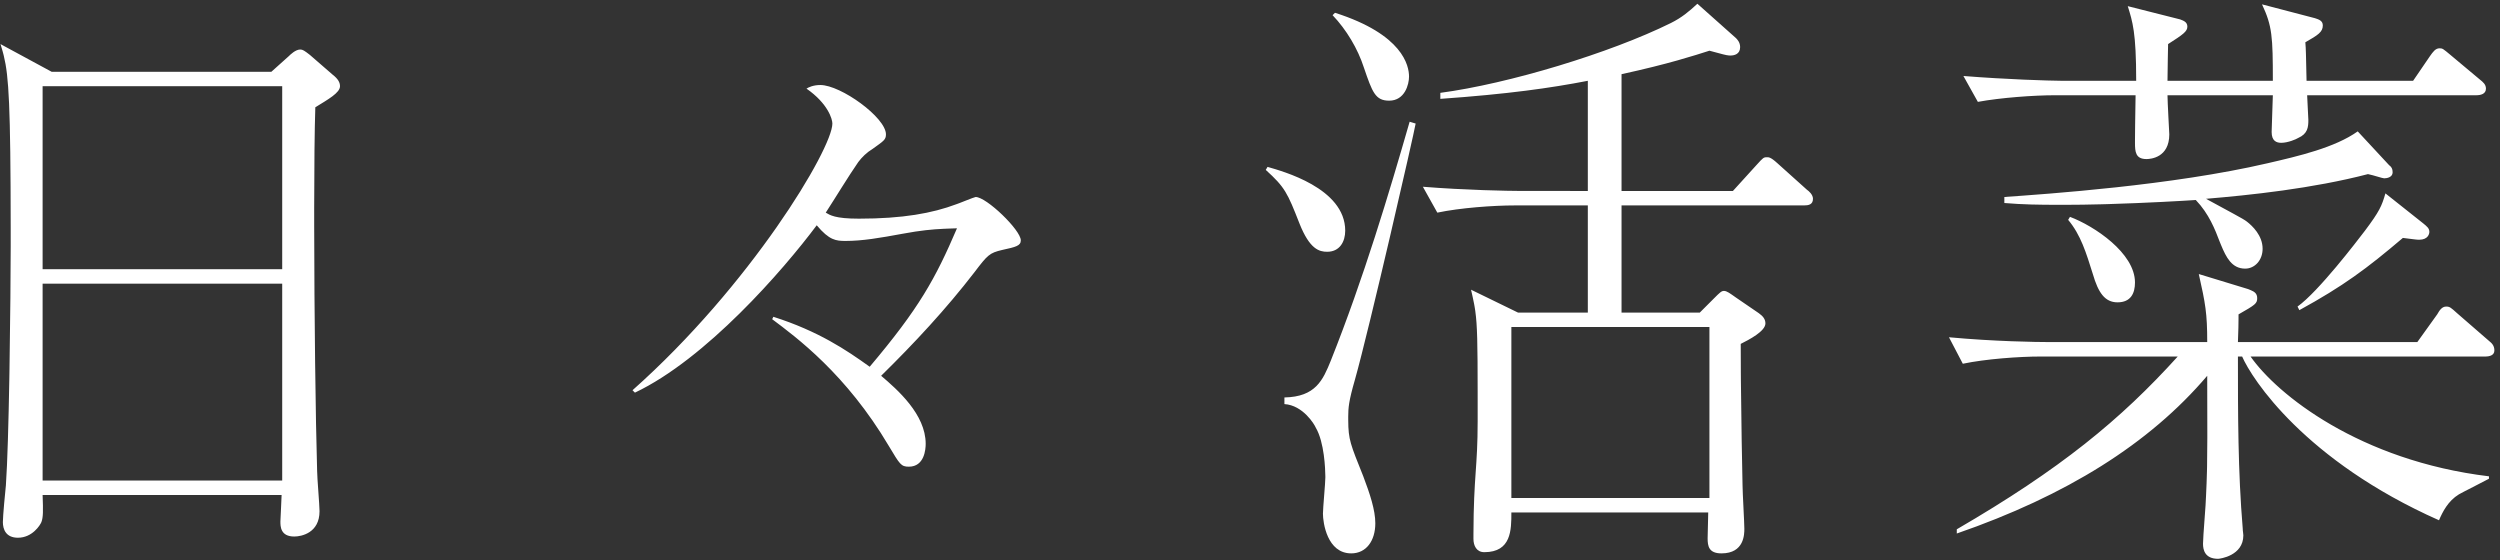 <?xml version="1.0" encoding="UTF-8"?>
<svg width="299px" height="67px" viewBox="0 0 299 67" version="1.1" xmlns="http://www.w3.org/2000/svg" xmlns:xlink="http://www.w3.org/1999/xlink">
    <rect x="0" y="0" width="299" height="67" fill="#333333" stroke="none"/>
    <title>top-kv_catch</title>
    <g id="Page-1" stroke="none" stroke-width="1" fill="none" fill-rule="evenodd">
        <path d="M2.144,64.312 C3.872,64.312 4.808,62.8 4.952,62.44 C5.168,61.864 5.168,61.144 5.096,59.2 L33.68,59.2 C33.68,59.56 33.536,62.152 33.536,62.368 C33.536,62.944 33.536,64.168 35.192,64.168 C36.056,64.168 38.216,63.736 38.216,61.144 C38.216,60.424 37.928,57.112 37.928,56.32 C37.743,50.174 37.588,37.563 37.577,27.033 L37.576,24.863 C37.581,19.882 37.622,15.54 37.712,12.832 C39.224,11.896 40.664,11.104 40.664,10.312 C40.664,9.88 40.448,9.448 39.8,8.944 L37.064,6.568 C36.416,6.064 36.2,5.92 35.912,5.92 C35.336,5.92 34.688,6.568 34.544,6.712 L32.456,8.584 L6.176,8.584 L0.056,5.272 C0.093,5.393 0.13,5.512 0.165,5.629 L0.218,5.804 C0.226,5.833 0.235,5.862 0.243,5.891 L0.293,6.066 C0.301,6.095 0.31,6.124 0.318,6.153 L0.366,6.328 C0.381,6.387 0.397,6.446 0.412,6.506 L0.457,6.686 C1.055,9.139 1.265,12.603 1.279,27.218 L1.28,29.421 C1.275,32.294 1.233,38.252 1.135,44.164 L1.115,45.345 C1.024,50.451 0.891,55.365 0.704,58.048 C0.632,58.696 0.344,61.72 0.344,62.44 C0.344,63.304 0.704,64.312 2.144,64.312 Z M33.752,32.2 L5.096,32.2 L5.096,10.312 L33.752,10.312 L33.752,32.2 Z M33.752,57.472 L5.096,57.472 L5.096,33.928 L33.752,33.928 L33.752,57.472 Z M108.696,55.816 C110.568,55.816 110.712,53.728 110.712,53.08 C110.712,49.552 107.328,46.6 105.384,44.944 C109.344,41.056 113.16,36.952 116.544,32.56 C118.128,30.472 118.344,30.256 119.856,29.896 C121.512,29.536 122.088,29.392 122.088,28.744 C122.088,27.52 117.984,23.56 116.688,23.56 C116.544,23.56 114.456,24.424 114.384,24.424 C111.504,25.504 107.976,26.152 102.72,26.152 C99.84,26.152 99.264,25.72 98.76,25.432 C99.84,23.776 101.496,21.04 102.648,19.384 C103.08,18.808 103.656,18.232 104.376,17.8 C105.672,16.864 105.96,16.72 105.96,16.072 C105.96,14.056 100.56,10.168 98.112,10.168 C97.248,10.168 96.672,10.456 96.456,10.6 C99.048,12.4 99.552,14.272 99.552,14.776 C99.552,17.8 89.76,34.144 75.648,46.672 L75.936,46.96 C84.432,42.928 93.648,32.344 97.68,26.944 C99.192,28.744 99.984,28.816 101.136,28.816 C103.152,28.816 105.24,28.456 107.976,27.952 C110.13,27.551 111.517,27.429 112.792,27.368 L113.266,27.347 C113.659,27.332 114.049,27.32 114.456,27.304 C111.864,33.352 109.92,36.88 104.016,43.864 C101.208,41.848 97.896,39.616 92.496,37.888 L92.352,38.176 C95.232,40.336 101.208,44.728 106.32,53.368 C107.616,55.528 107.76,55.816 108.696,55.816 Z M205.888,66.184 C208.624,66.184 208.624,63.88 208.624,63.232 C208.624,62.512 208.408,58.84 208.408,58.048 C208.352,55.326 208.254,50.548 208.212,45.564 L208.204,44.454 C208.196,43.342 208.192,42.227 208.192,41.128 C209.2,40.624 211.144,39.616 211.144,38.68 C211.144,38.176 210.856,37.816 210.352,37.456 L207.616,35.584 C206.896,35.08 206.536,34.792 206.176,34.792 C205.888,34.792 205.672,35.008 205.024,35.656 L203.296,37.384 L193.936,37.384 L193.936,24.568 L215.752,24.568 C216.256,24.568 216.832,24.496 216.832,23.776 C216.832,23.272 216.328,22.84 216.112,22.696 L212.584,19.528 C211.72,18.736 211.504,18.808 211.288,18.808 C210.928,18.808 210.856,18.88 210.136,19.672 L207.256,22.84 L193.936,22.84 L193.936,8.872 C199.552,7.648 202.648,6.64 204.448,6.064 C206.008,6.484 206.418,6.604 206.761,6.632 L206.863,6.638 C206.898,6.639 206.932,6.64 206.968,6.64 C207.4,6.64 208.12,6.496 208.12,5.632 C208.12,5.056 207.76,4.696 207.616,4.552 L203.008,0.448 C202,1.384 201.136,2.104 199.84,2.752 C192.568,6.352 180.4,10.024 172.264,11.104 L172.264,11.824 C180.4,11.248 185.44,10.528 189.904,9.664 L189.904,22.84 L181.979,22.839 C180.331,22.832 175.319,22.747 170.176,22.336 L171.904,25.432 C174.64,24.856 178.6,24.568 181.192,24.568 L189.904,24.568 L189.904,37.384 L181.552,37.384 L175.936,34.648 C176.082,35.285 176.201,35.811 176.298,36.322 L176.338,36.54 C176.345,36.577 176.351,36.613 176.357,36.649 L176.394,36.868 C176.4,36.904 176.405,36.941 176.411,36.978 L176.444,37.2 C176.686,38.919 176.722,41.048 176.727,46.922 L176.728,49.875 C176.728,50.03 176.728,50.186 176.728,50.344 C176.728,55.973 176.247,56.857 176.225,63.816 L176.224,64.456 C176.224,65.248 176.584,66.04 177.52,66.04 C180.76,66.04 180.76,63.376 180.76,61.288 L204.304,61.288 C204.304,61.629 204.239,63.909 204.233,64.331 L204.232,64.384 C204.232,65.32 204.376,66.184 205.888,66.184 Z M166.144,12.04 C168.016,12.04 168.52,10.096 168.52,9.16 C168.52,7.864 167.8,4.12 159.664,1.528 L159.376,1.816 C161.032,3.544 162.4,5.848 163.12,8.08 C164.128,11.032 164.488,12.04 166.144,12.04 Z M161.608,66.184 C163.408,66.184 164.488,64.672 164.488,62.584 C164.488,61 163.84,59.056 163.048,56.968 C161.512,53.128 161.262,52.605 161.249,50.279 L161.248,49.806 C161.252,48.786 161.307,47.981 162.04,45.448 C163.768,39.328 169.096,16.072 169.312,14.776 L168.592,14.56 C166.144,23.056 163.12,33.208 159.16,43.144 C158.224,45.448 157.36,47.464 153.616,47.536 L153.616,48.328 C155.848,48.472 157.216,50.776 157.36,51.136 C158.407,52.903 158.502,56.158 158.511,56.952 L158.512,57.076 C158.512,57.091 158.512,57.103 158.512,57.112 C158.512,57.76 158.224,60.784 158.224,61.432 C158.224,62.512 158.728,66.184 161.608,66.184 Z M158.728,30.112 C160.24,30.112 160.888,28.888 160.888,27.592 C160.888,22.48 153.328,20.464 151.6,19.96 L151.384,20.32 C153.688,22.408 153.976,23.056 155.416,26.728 C156.64,29.824 157.792,30.112 158.728,30.112 Z M204.448,59.56 L180.76,59.56 L180.76,39.112 L204.448,39.112 L204.448,59.56 Z M259.448,16.072 C259.448,16 259.232,12.112 259.232,11.392 L271.832,11.392 C271.832,11.968 271.688,15.136 271.688,15.784 C271.688,16.864 272.264,17.08 272.84,17.08 C273.632,17.08 274.64,16.648 274.856,16.504 C276.008,16 276.08,15.208 276.08,14.344 C276.08,13.984 275.936,11.824 275.936,11.392 L296.168,11.392 C296.672,11.392 297.32,11.248 297.32,10.6 C297.32,10.096 296.96,9.808 296.6,9.52 L293.072,6.568 C292.208,5.848 292.136,5.776 291.776,5.776 C291.272,5.776 290.984,6.208 290.624,6.712 L288.608,9.664 L275.864,9.664 C275.792,6.352 275.792,5.992 275.72,5.056 C277.232,4.192 277.808,3.832 277.808,3.04 C277.808,2.464 277.304,2.32 276.872,2.176 L270.536,0.52 C271.76,3.112 271.832,4.408 271.832,9.664 L259.232,9.664 C259.232,8.152 259.304,5.992 259.304,5.272 C261.104,4.12 261.608,3.76 261.608,3.184 C261.608,2.608 261.104,2.464 260.744,2.32 L254.48,0.736 C255.056,2.608 255.488,3.832 255.488,9.664 L246.57,9.663 C244.991,9.65 239.973,9.5 234.824,9.088 L236.552,12.184 C239.288,11.68 243.248,11.392 245.768,11.392 L255.416,11.392 C255.36,14.502 255.348,15.985 255.345,16.665 L255.344,17.08 C255.344,18.16 255.416,19.024 256.712,19.024 L256.769,19.023 C257.2,19.015 259.448,18.86 259.448,16.072 Z M268.52,32.128 C269.672,32.128 270.608,31.12 270.608,29.752 C270.608,28.168 269.384,27.016 268.736,26.512 C268.304,26.152 266.576,25.288 263.84,23.776 C269.024,23.344 276.584,22.552 283.208,20.824 C283.928,20.968 284.936,21.328 285.152,21.328 C285.512,21.328 286.16,21.184 286.16,20.608 C286.16,20.176 286.016,19.96 285.728,19.744 L281.984,15.712 C279.248,17.656 274.928,18.664 271.184,19.528 C259.736,22.192 244.76,23.2 239.72,23.56 L239.72,24.28 C241.925,24.469 243.91,24.493 246.059,24.496 L246.992,24.496 C248.357,24.496 249.824,24.472 251.298,24.434 L252.103,24.412 C256.656,24.279 261.106,24.024 262.616,23.92 C264.2,25.576 264.92,27.448 265.496,28.96 L265.64,29.311 C266.246,30.77 266.92,32.128 268.52,32.128 Z M275,37.096 C280.256,34.216 283.064,32.128 287.384,28.456 C288.608,28.6 288.968,28.672 289.328,28.672 C290.408,28.672 290.552,27.952 290.552,27.736 C290.552,27.304 290.264,27.088 289.832,26.728 L285.296,23.128 C284.864,24.64 284.576,25.288 282.848,27.592 C281.912,28.816 277.304,34.864 274.784,36.664 L275,37.096 Z M253.256,36.16 C254.84,36.16 255.344,35.08 255.344,33.784 C255.344,30.256 250.448,27.016 247.568,25.936 L247.352,26.296 C248.864,28.096 249.512,30.256 250.304,32.776 C250.952,35.008 251.744,36.16 253.256,36.16 Z M265.28,66.832 C265.496,66.832 268.304,66.472 268.304,64.024 C268.304,63.808 268.232,63.52 268.232,63.232 C267.656,56.392 267.656,49.48 267.656,42.64 L268.16,42.64 C269.312,45.304 275.648,55.096 291.704,62.224 C292.136,61.216 292.784,59.92 294.08,59.128 C294.296,58.984 297.176,57.544 297.68,57.256 L297.68,56.968 C282.2,55.096 272.336,47.176 269.168,42.64 L297.248,42.64 C297.752,42.64 298.328,42.496 298.328,41.92 C298.328,41.344 298.04,41.056 297.68,40.768 L293.864,37.456 C293.144,36.808 293,36.664 292.568,36.664 C292.064,36.664 291.776,37.096 291.488,37.6 L289.112,40.912 L267.656,40.912 C267.714,39.357 267.725,38.769 267.727,38.117 L267.728,37.737 C267.728,37.692 267.728,37.647 267.728,37.6 C269.744,36.448 269.96,36.304 269.96,35.656 C269.96,35.08 269.591,34.873 269.186,34.702 L268.982,34.618 C268.948,34.604 268.914,34.59 268.88,34.576 L262.976,32.776 C263.768,36.304 263.984,37.456 263.984,40.912 L245.048,40.912 C243.68,40.912 238.496,40.84 233.096,40.336 L234.752,43.504 C237.488,42.928 241.52,42.64 244.04,42.64 L260.456,42.64 C253.616,50.2 246.416,56.104 234.032,63.304 L234.032,63.808 C247.136,59.272 257.072,53.08 263.984,44.944 L263.985,46.421 C263.987,48.459 263.994,50.092 263.995,51.503 L263.995,52.446 C263.994,53.663 263.986,54.726 263.965,55.778 L263.954,56.304 C263.93,57.27 263.894,58.246 263.84,59.344 C263.84,60.136 263.48,64.168 263.48,65.032 C263.48,65.752 263.696,66.832 265.28,66.832 Z" id="日々活菜" fill="#FFFFFF" fill-rule="nonzero"></path>
    </g>
</svg>